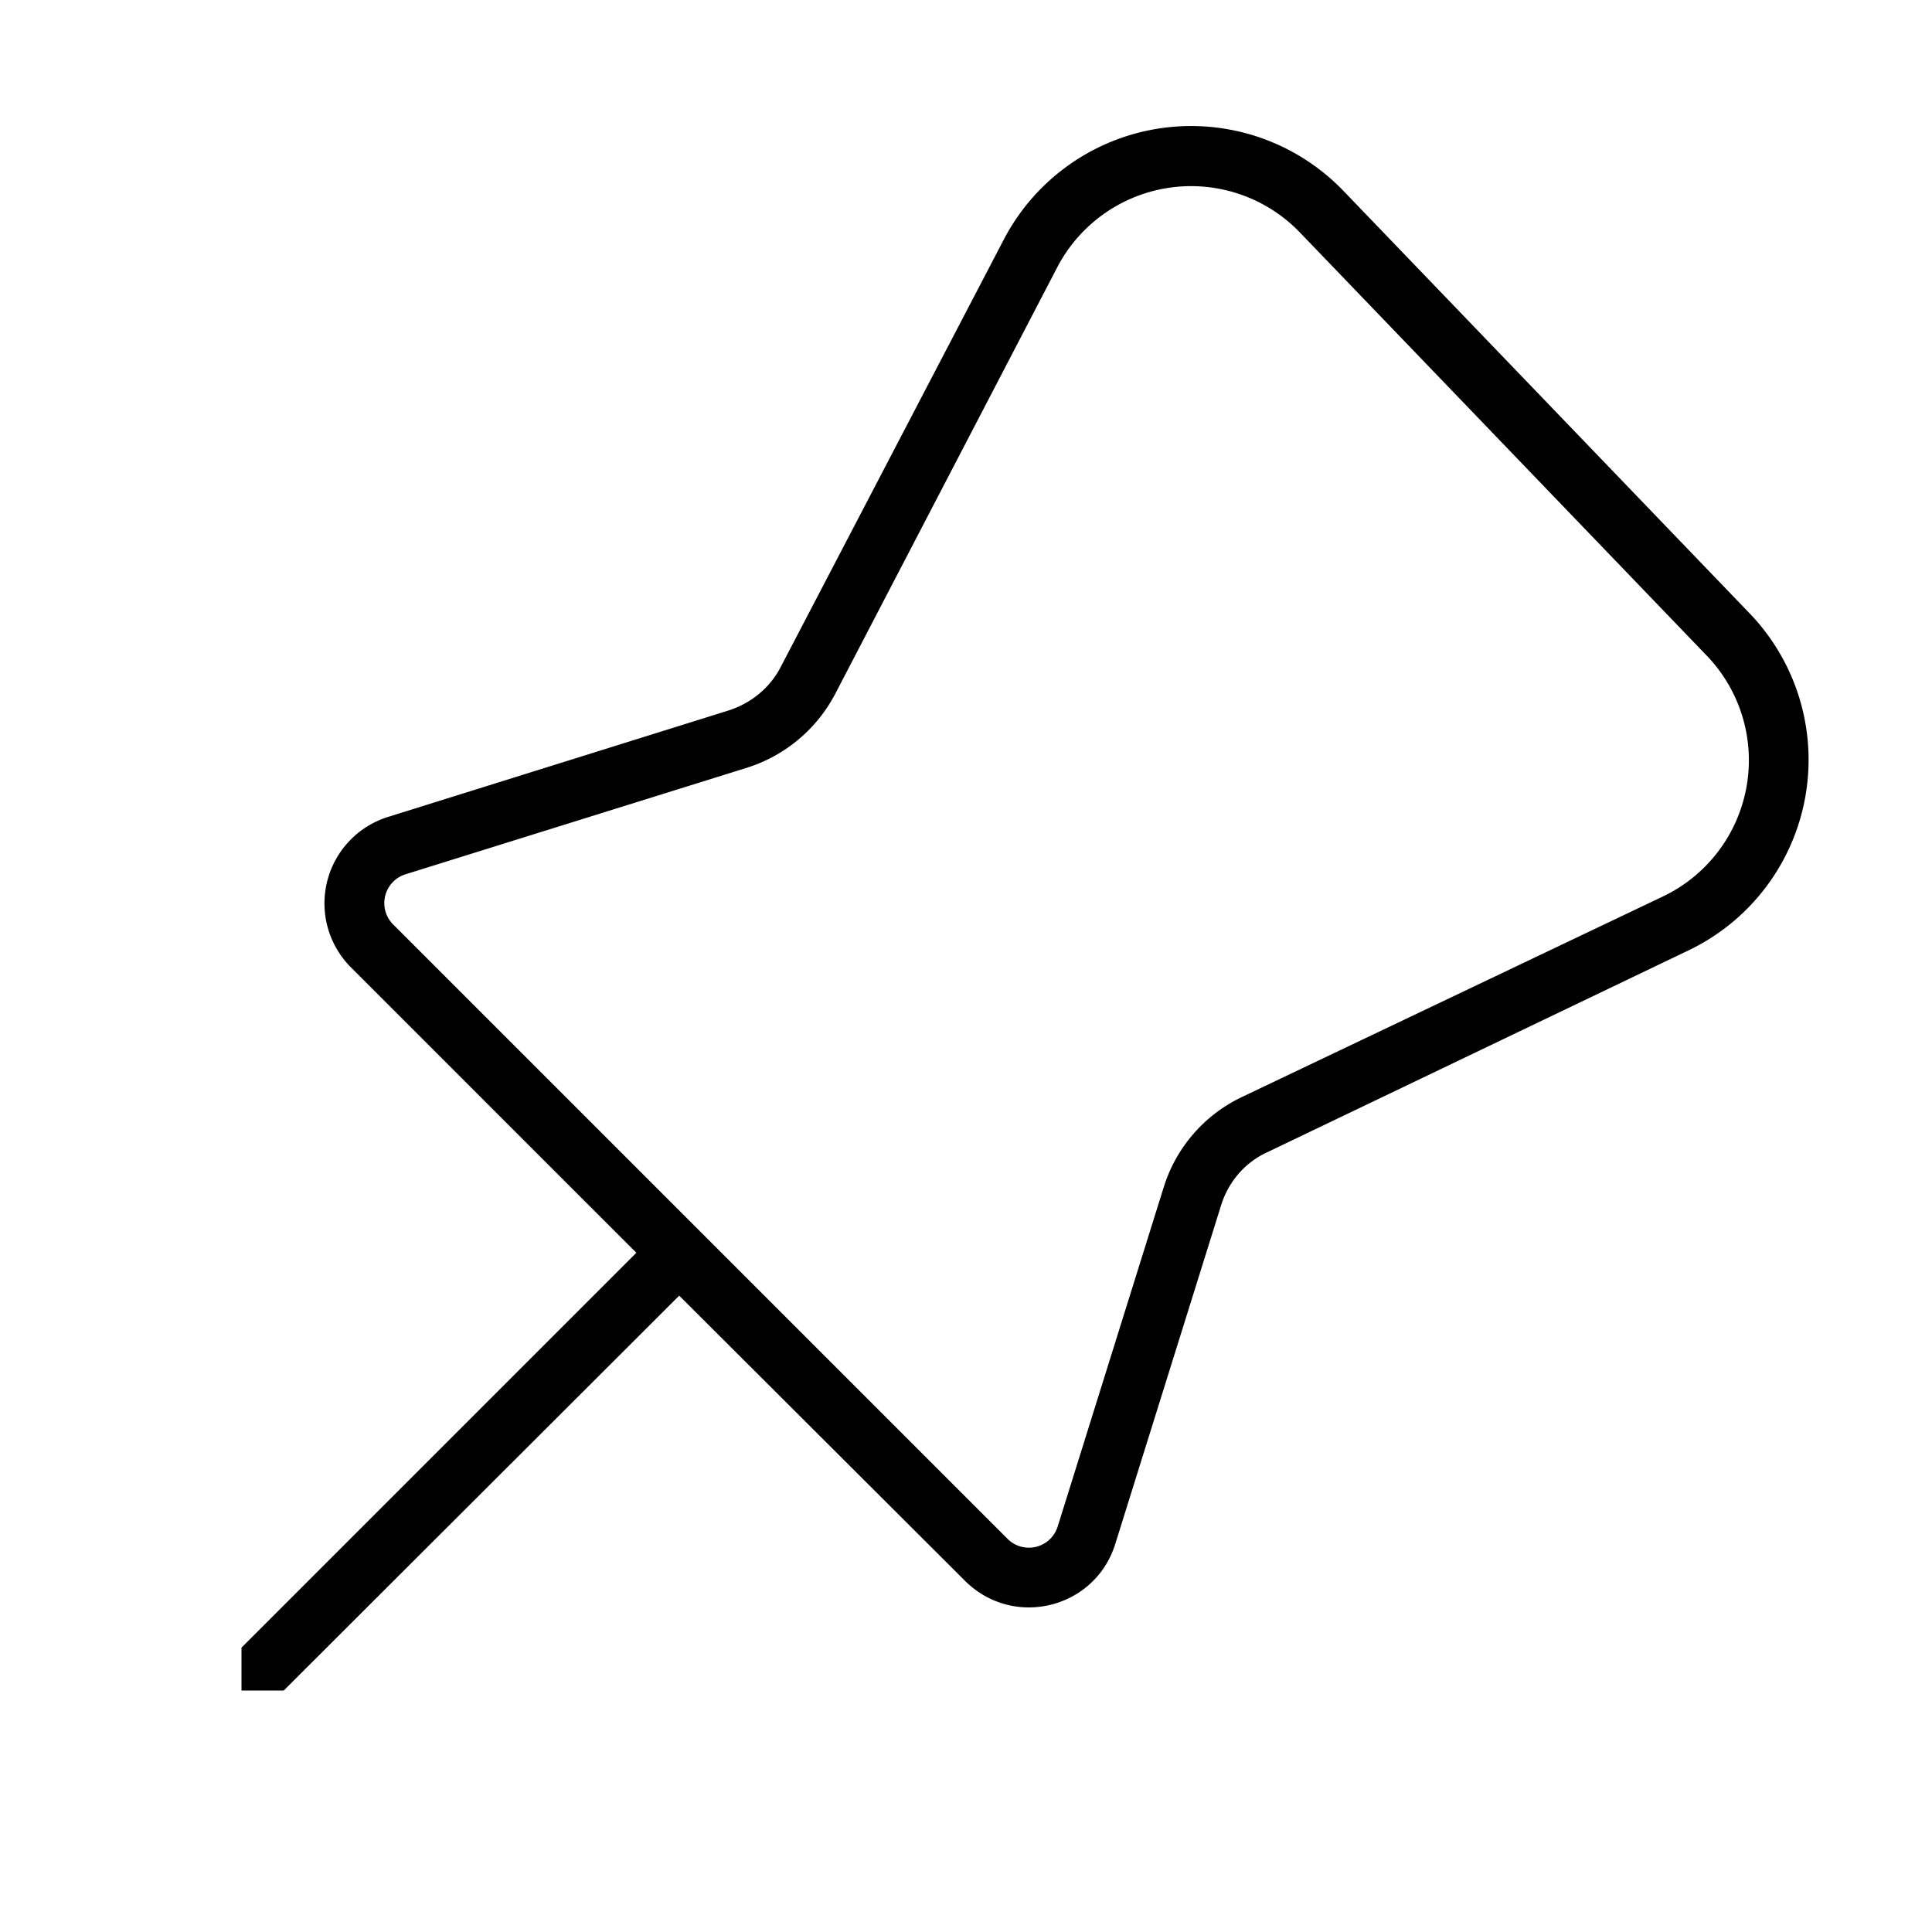 <svg width="32" height="32" viewBox="0 0 32 32" xmlns="http://www.w3.org/2000/svg"><path d="M22.25 3.16a3.5 3.5 0 0 0-5.62.8l-3.69 7.07c-.18.36-.5.62-.88.74l-5.63 1.76a1.5 1.5 0 0 0-.61 2.5l4.72 4.72L4 27.29V28h.7l6.55-6.54 4.73 4.72c.8.8 2.15.47 2.49-.6l1.75-5.6c.12-.4.4-.73.78-.9l6.97-3.34a3.5 3.5 0 0 0 1.01-5.58l-6.73-7Zm-4.74 1.27a2.5 2.5 0 0 1 4.02-.58l6.73 7a2.5 2.5 0 0 1-.72 4l-6.97 3.32c-.63.3-1.1.85-1.3 1.51l-1.75 5.6a.5.5 0 0 1-.84.2L6.52 15.32a.5.5 0 0 1 .2-.84l5.64-1.76a2.5 2.5 0 0 0 1.47-1.22l3.68-7.07Z"/></svg>